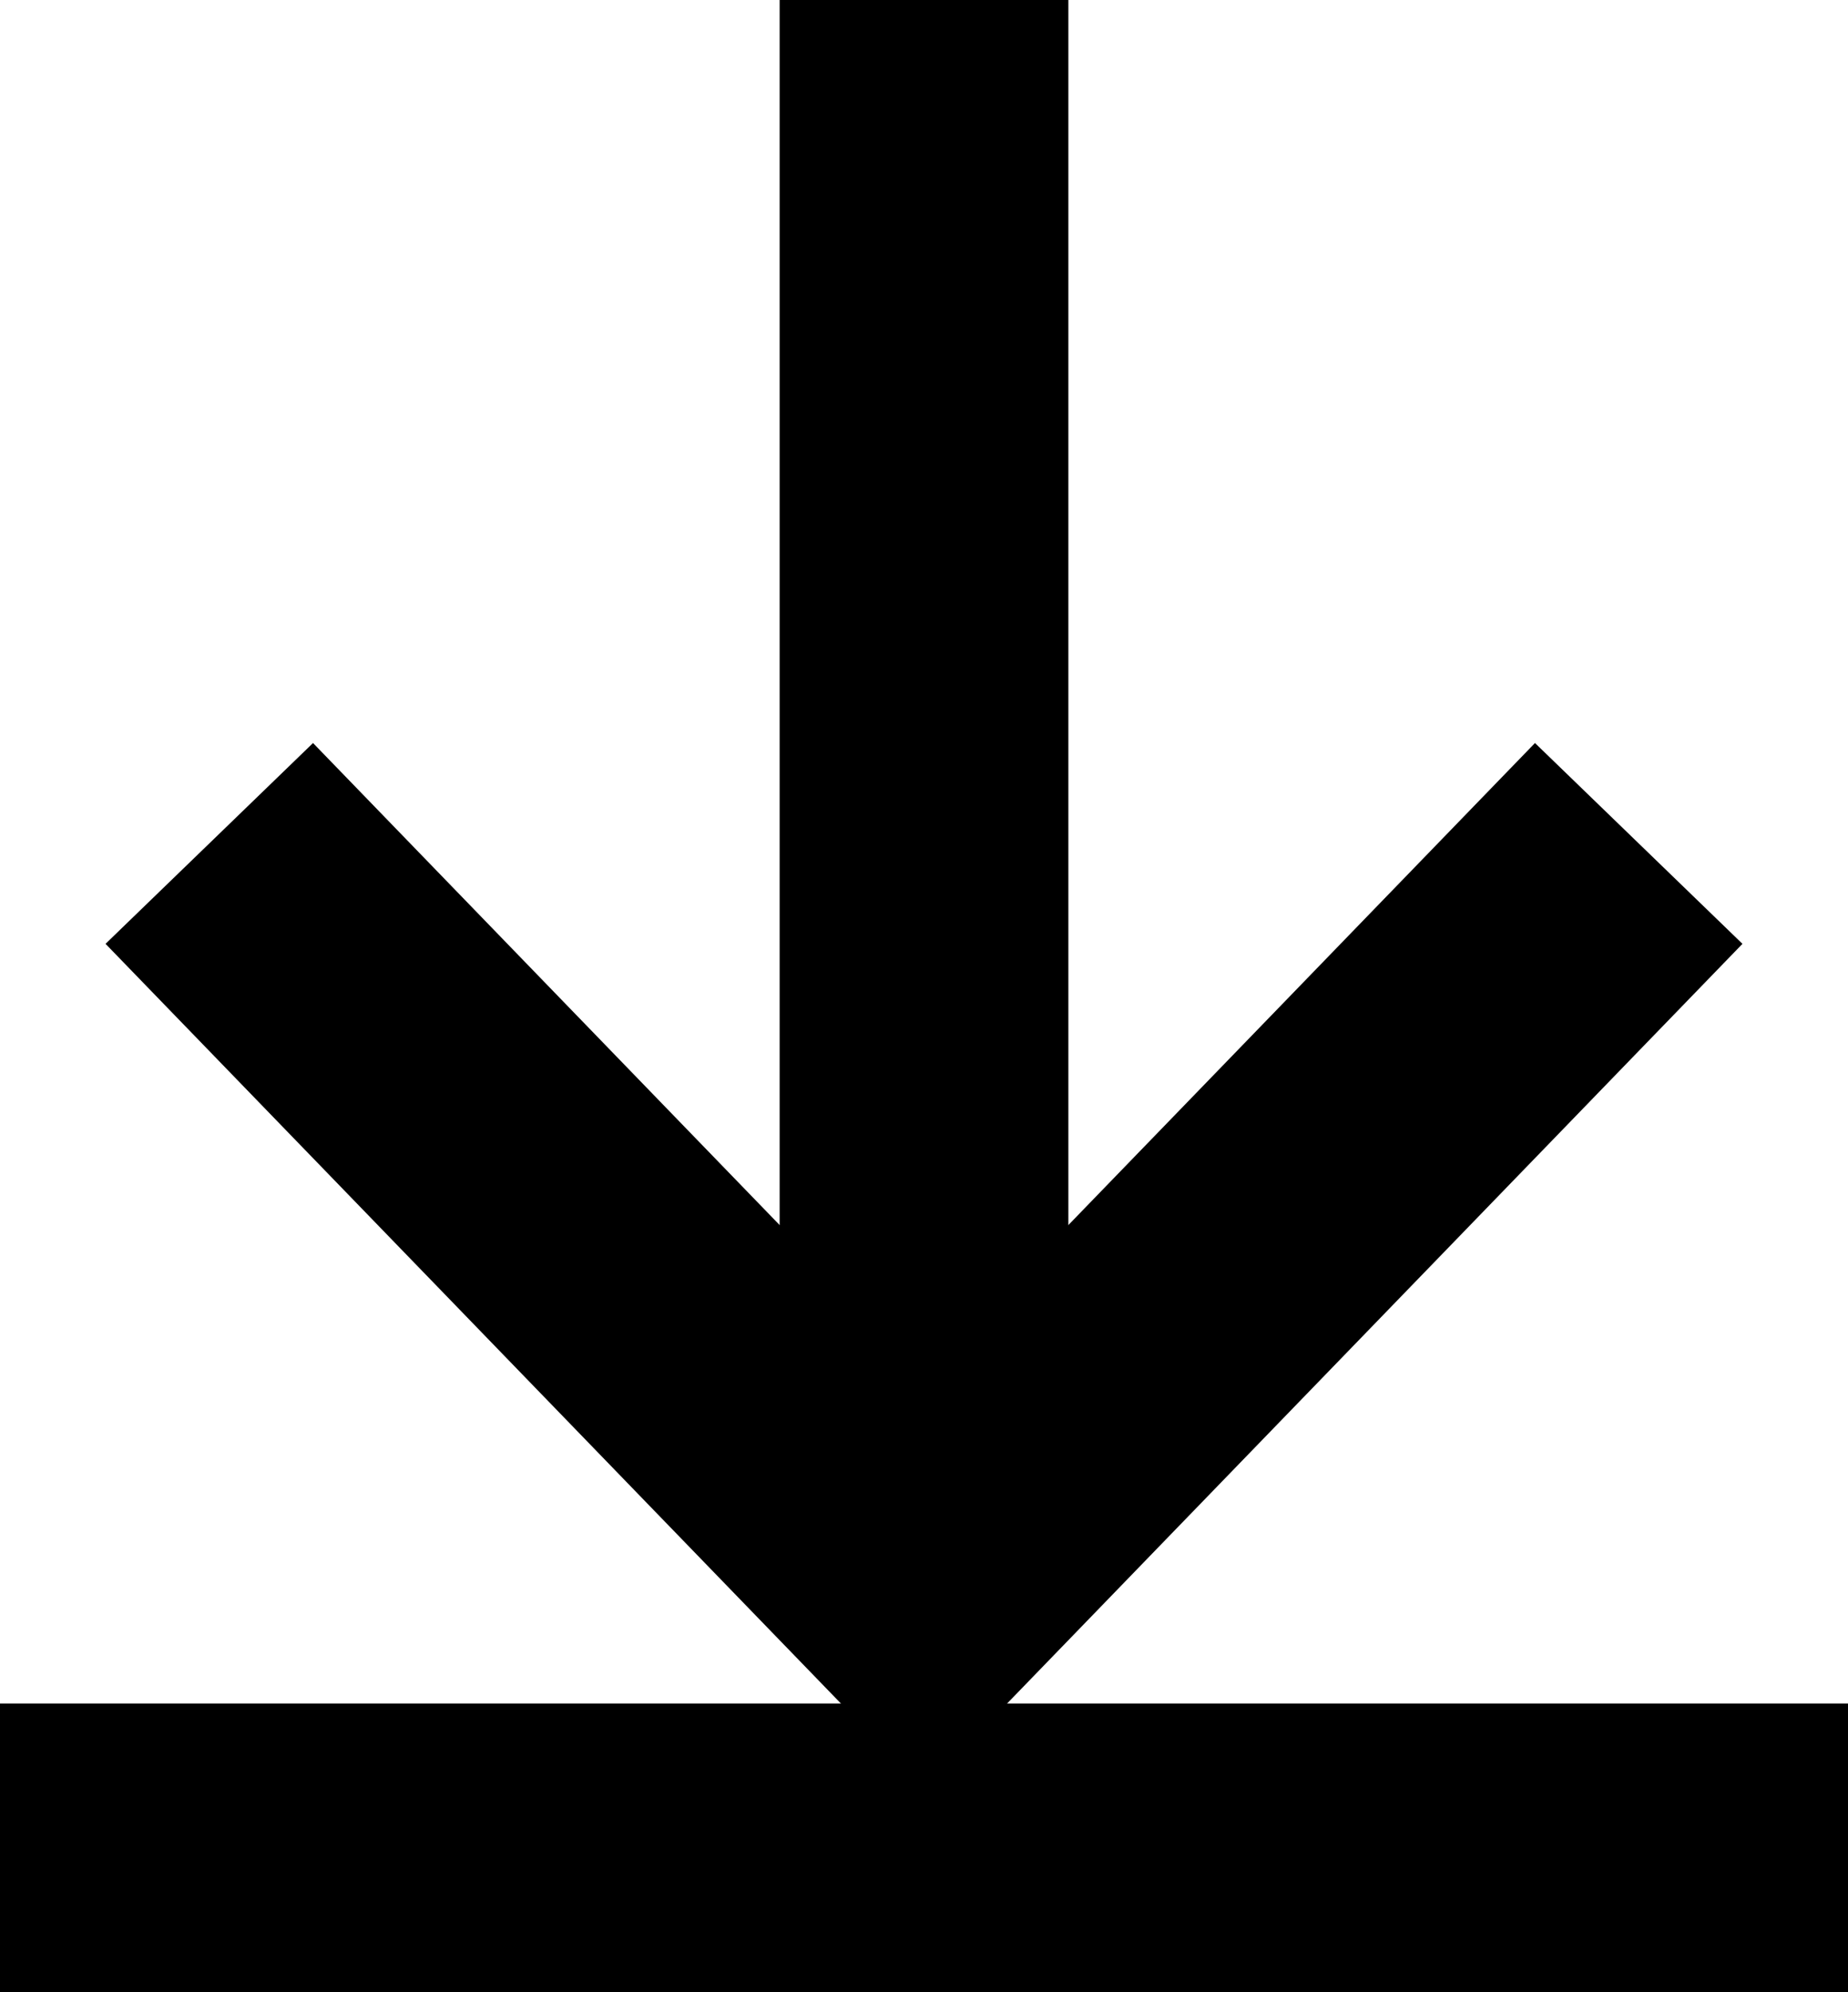 <svg xmlns="http://www.w3.org/2000/svg" width="16" height="17.25" viewBox="0 0 16 17.25">
  <g id="Raggruppa_20" data-name="Raggruppa 20" transform="translate(-1292.5 -1635.5)">
    <path id="Tracciato_30" data-name="Tracciato 30" d="M897.879,1925.239l6.188-6.393,6.188,6.393" transform="translate(2204.567 3568.042) rotate(180)" fill="none" stroke="#000" stroke-width="2.5"/>
    <line id="Linea_21" data-name="Linea 21" x2="16" transform="translate(1292.5 1651.5)" fill="none" stroke="#000" stroke-width="2.5"/>
    <line id="Linea_22" data-name="Linea 22" y1="14" transform="translate(1300.5 1635.5)" fill="none" stroke="#000" stroke-width="2.5"/>
  </g>
</svg>

